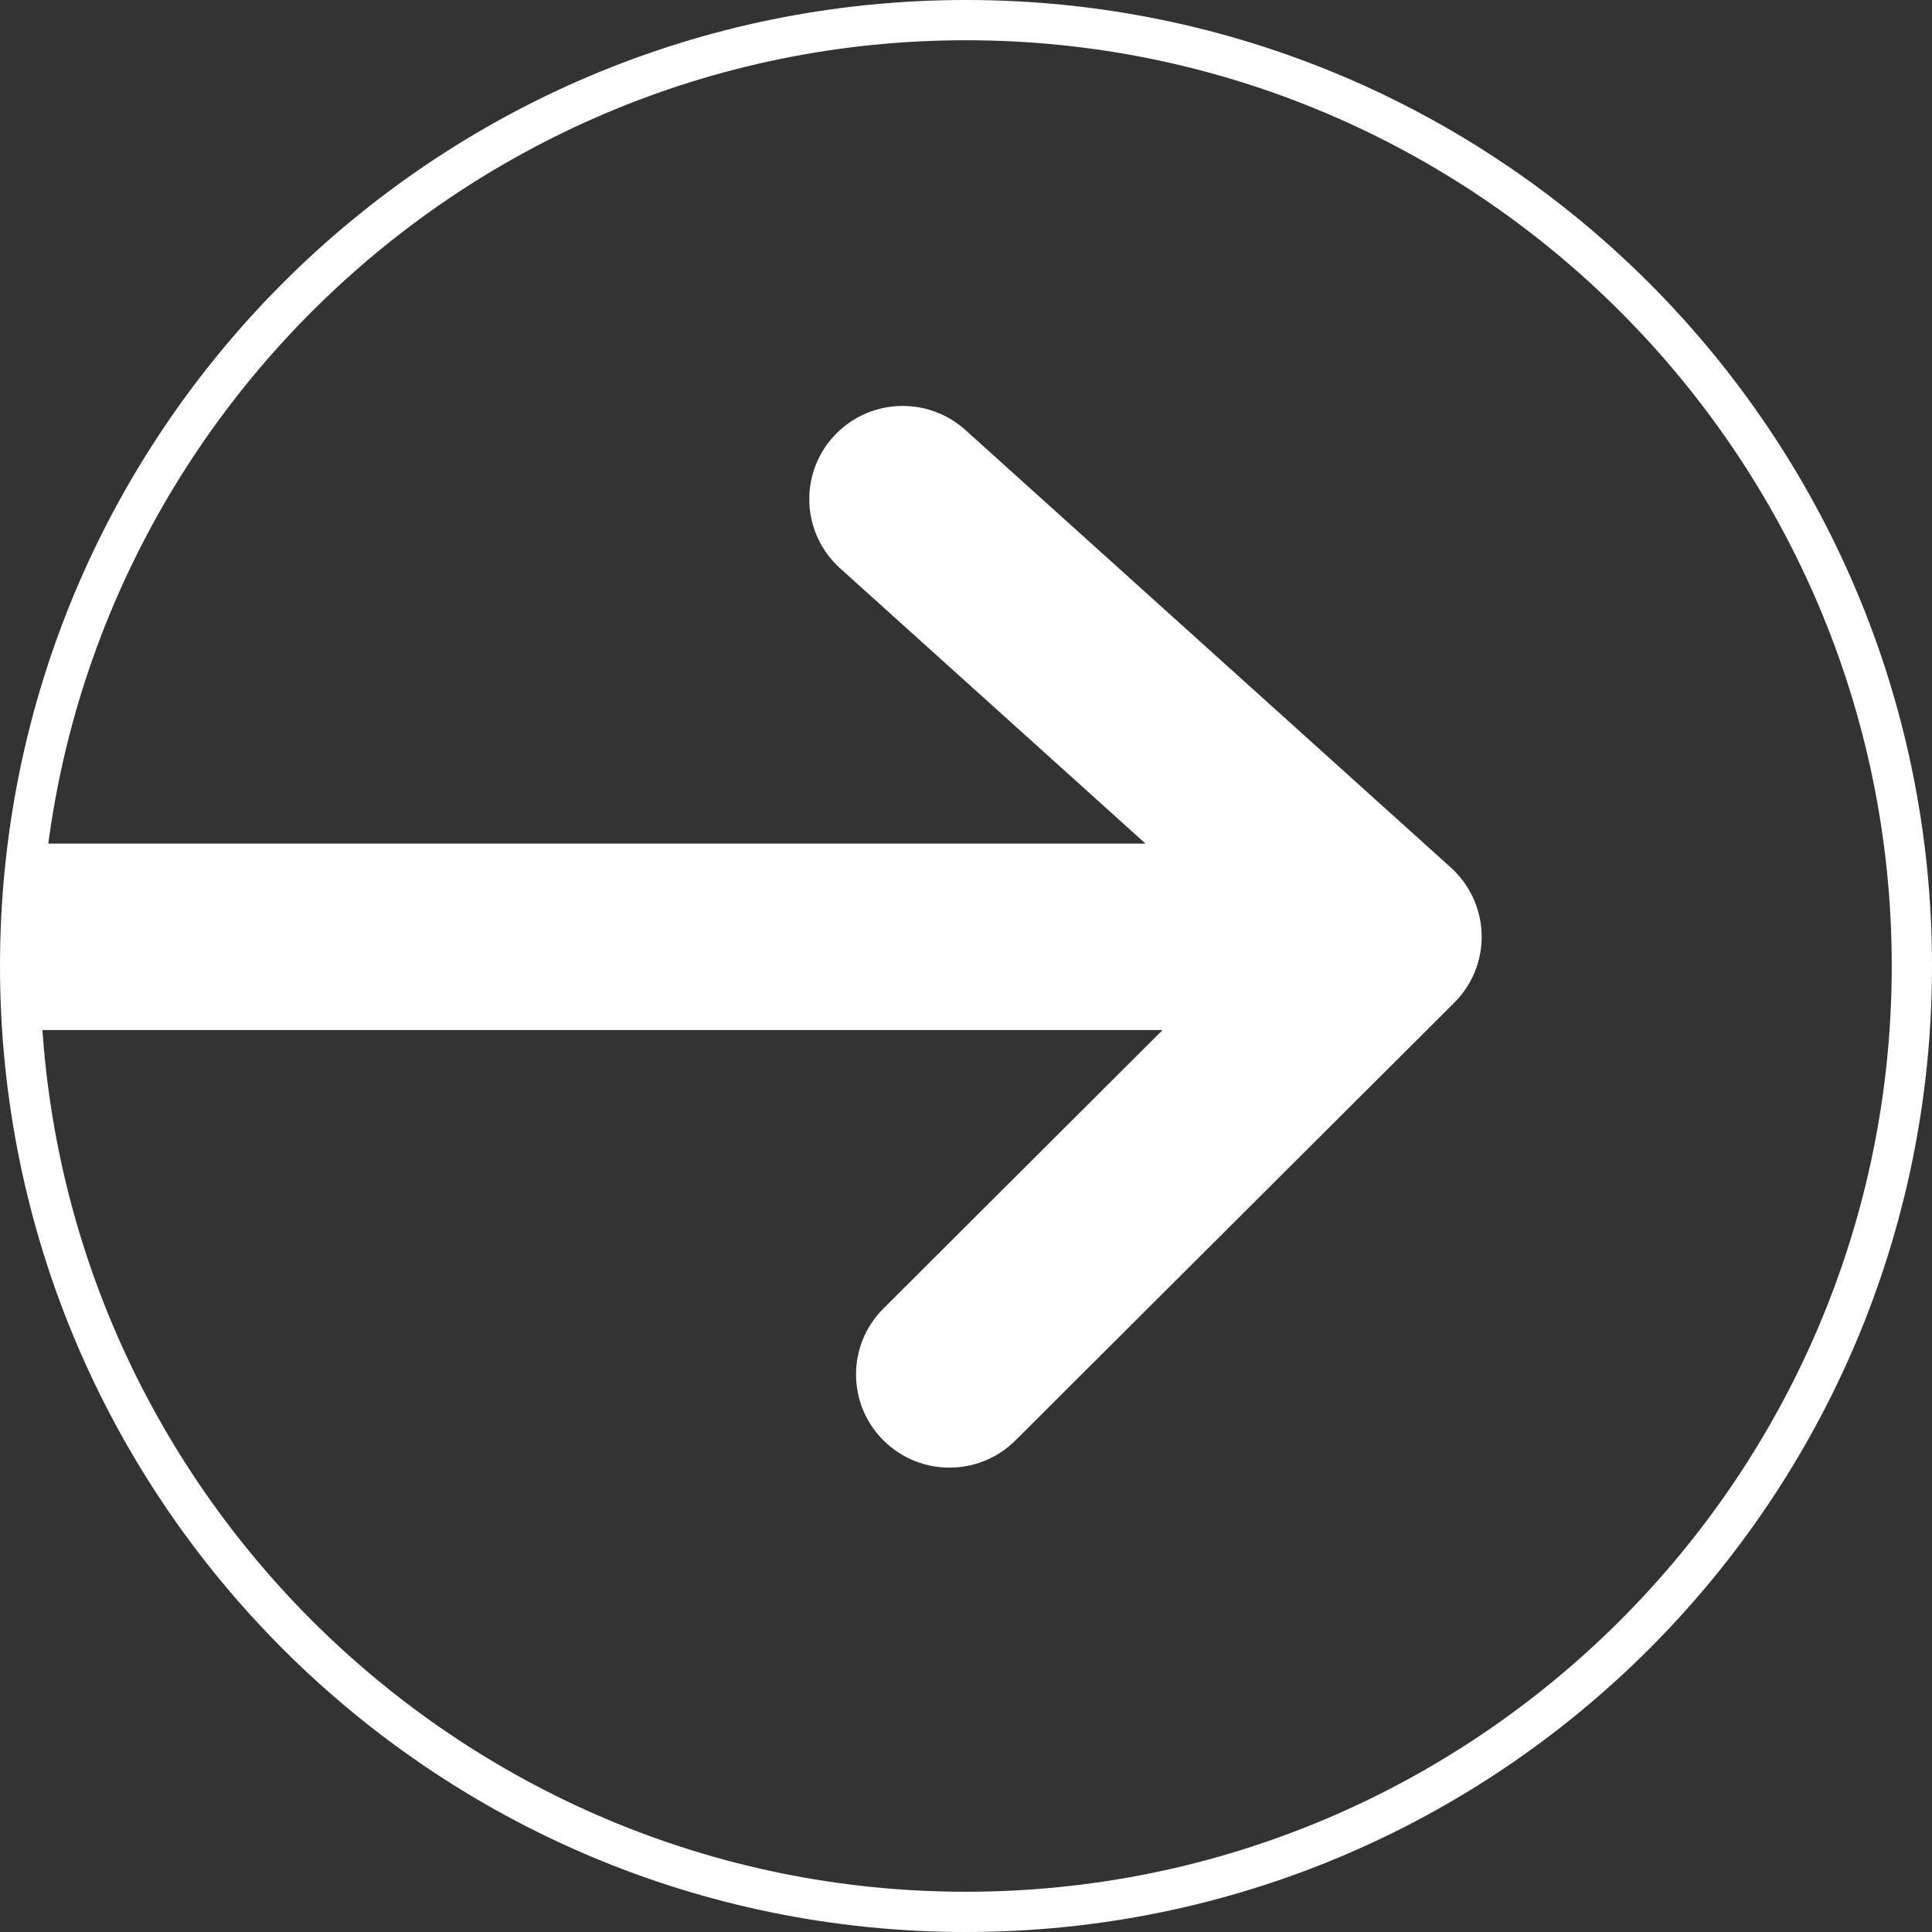 <?xml version="1.0" encoding="UTF-8" standalone="no"?>
<svg xmlns:dc="http://purl.org/dc/elements/1.1/" xmlns:cc="http://creativecommons.org/ns#" xmlns:rdf="http://www.w3.org/1999/02/22-rdf-syntax-ns#" xmlns:svg="http://www.w3.org/2000/svg" xmlns="http://www.w3.org/2000/svg" xmlns:sodipodi="http://sodipodi.sourceforge.net/DTD/sodipodi-0.dtd" xmlns:inkscape="http://www.inkscape.org/namespaces/inkscape" version="1.1" x="0px" y="0px" viewBox="0 0 144 144" xml:space="preserve" id="svg4763" sodipodi:docname="absprunglink_fuer_randspalte.svg" width="144" height="144" inkscape:version="0.92.4 (5da689c313, 2019-01-14)"><rect x="0" y="0" width="144" height="144" fill="#333333" stroke="none"/><defs id="defs4767"></defs>
<g id="HG_rot" display="none" style="display:none" transform="translate(0,96)">
	<path display="inline" d="m 24,48 v 0 C 10.745,48 0,37.255 0,24 v 0 C 0,10.745 10.745,0 24,0 v 0 c 13.255,0 24,10.745 24,24 v 0 C 48,37.255 37.255,48 24,48 Z" id="path4755" inkscape:connector-curvature="0" style="display:inline;fill:#e30613"></path>
</g>
<g id="Icon" transform="scale(3)">
	<path d="M 36.047,21.555 23.985,10.683 c -0.953,-0.858 -2.419,-0.783 -3.28,0.166 -0.859,0.948 -0.784,2.413 0.167,3.27 l 7.588,6.84 H 0.613 v 4.632 h 28.271 l -6.936,6.919 c -0.907,0.905 -0.907,2.37 0,3.275 0.453,0.452 1.047,0.678 1.641,0.678 0.594,0 1.188,-0.226 1.641,-0.678 L 36.132,24.911 c 0.45,-0.449 0.696,-1.062 0.679,-1.696 -0.016,-0.634 -0.292,-1.233 -0.764,-1.66 z" id="path4758" inkscape:connector-curvature="0" style="fill:#ffffff"></path>
	<path d="M 24,1 C 36.682,1 47,11.318 47,24 47,36.682 36.682,47 24,47 11.318,47 1,36.682 1,24 1,11.318 11.318,1 24,1 M 24,0 C 10.745,0 0,10.745 0,24 0,37.255 10.745,48 24,48 37.255,48 48,37.255 48,24 48,10.745 37.255,0 24,0 Z" id="path4760" inkscape:connector-curvature="0" style="fill:#ffffff"></path>
</g>
</svg>

